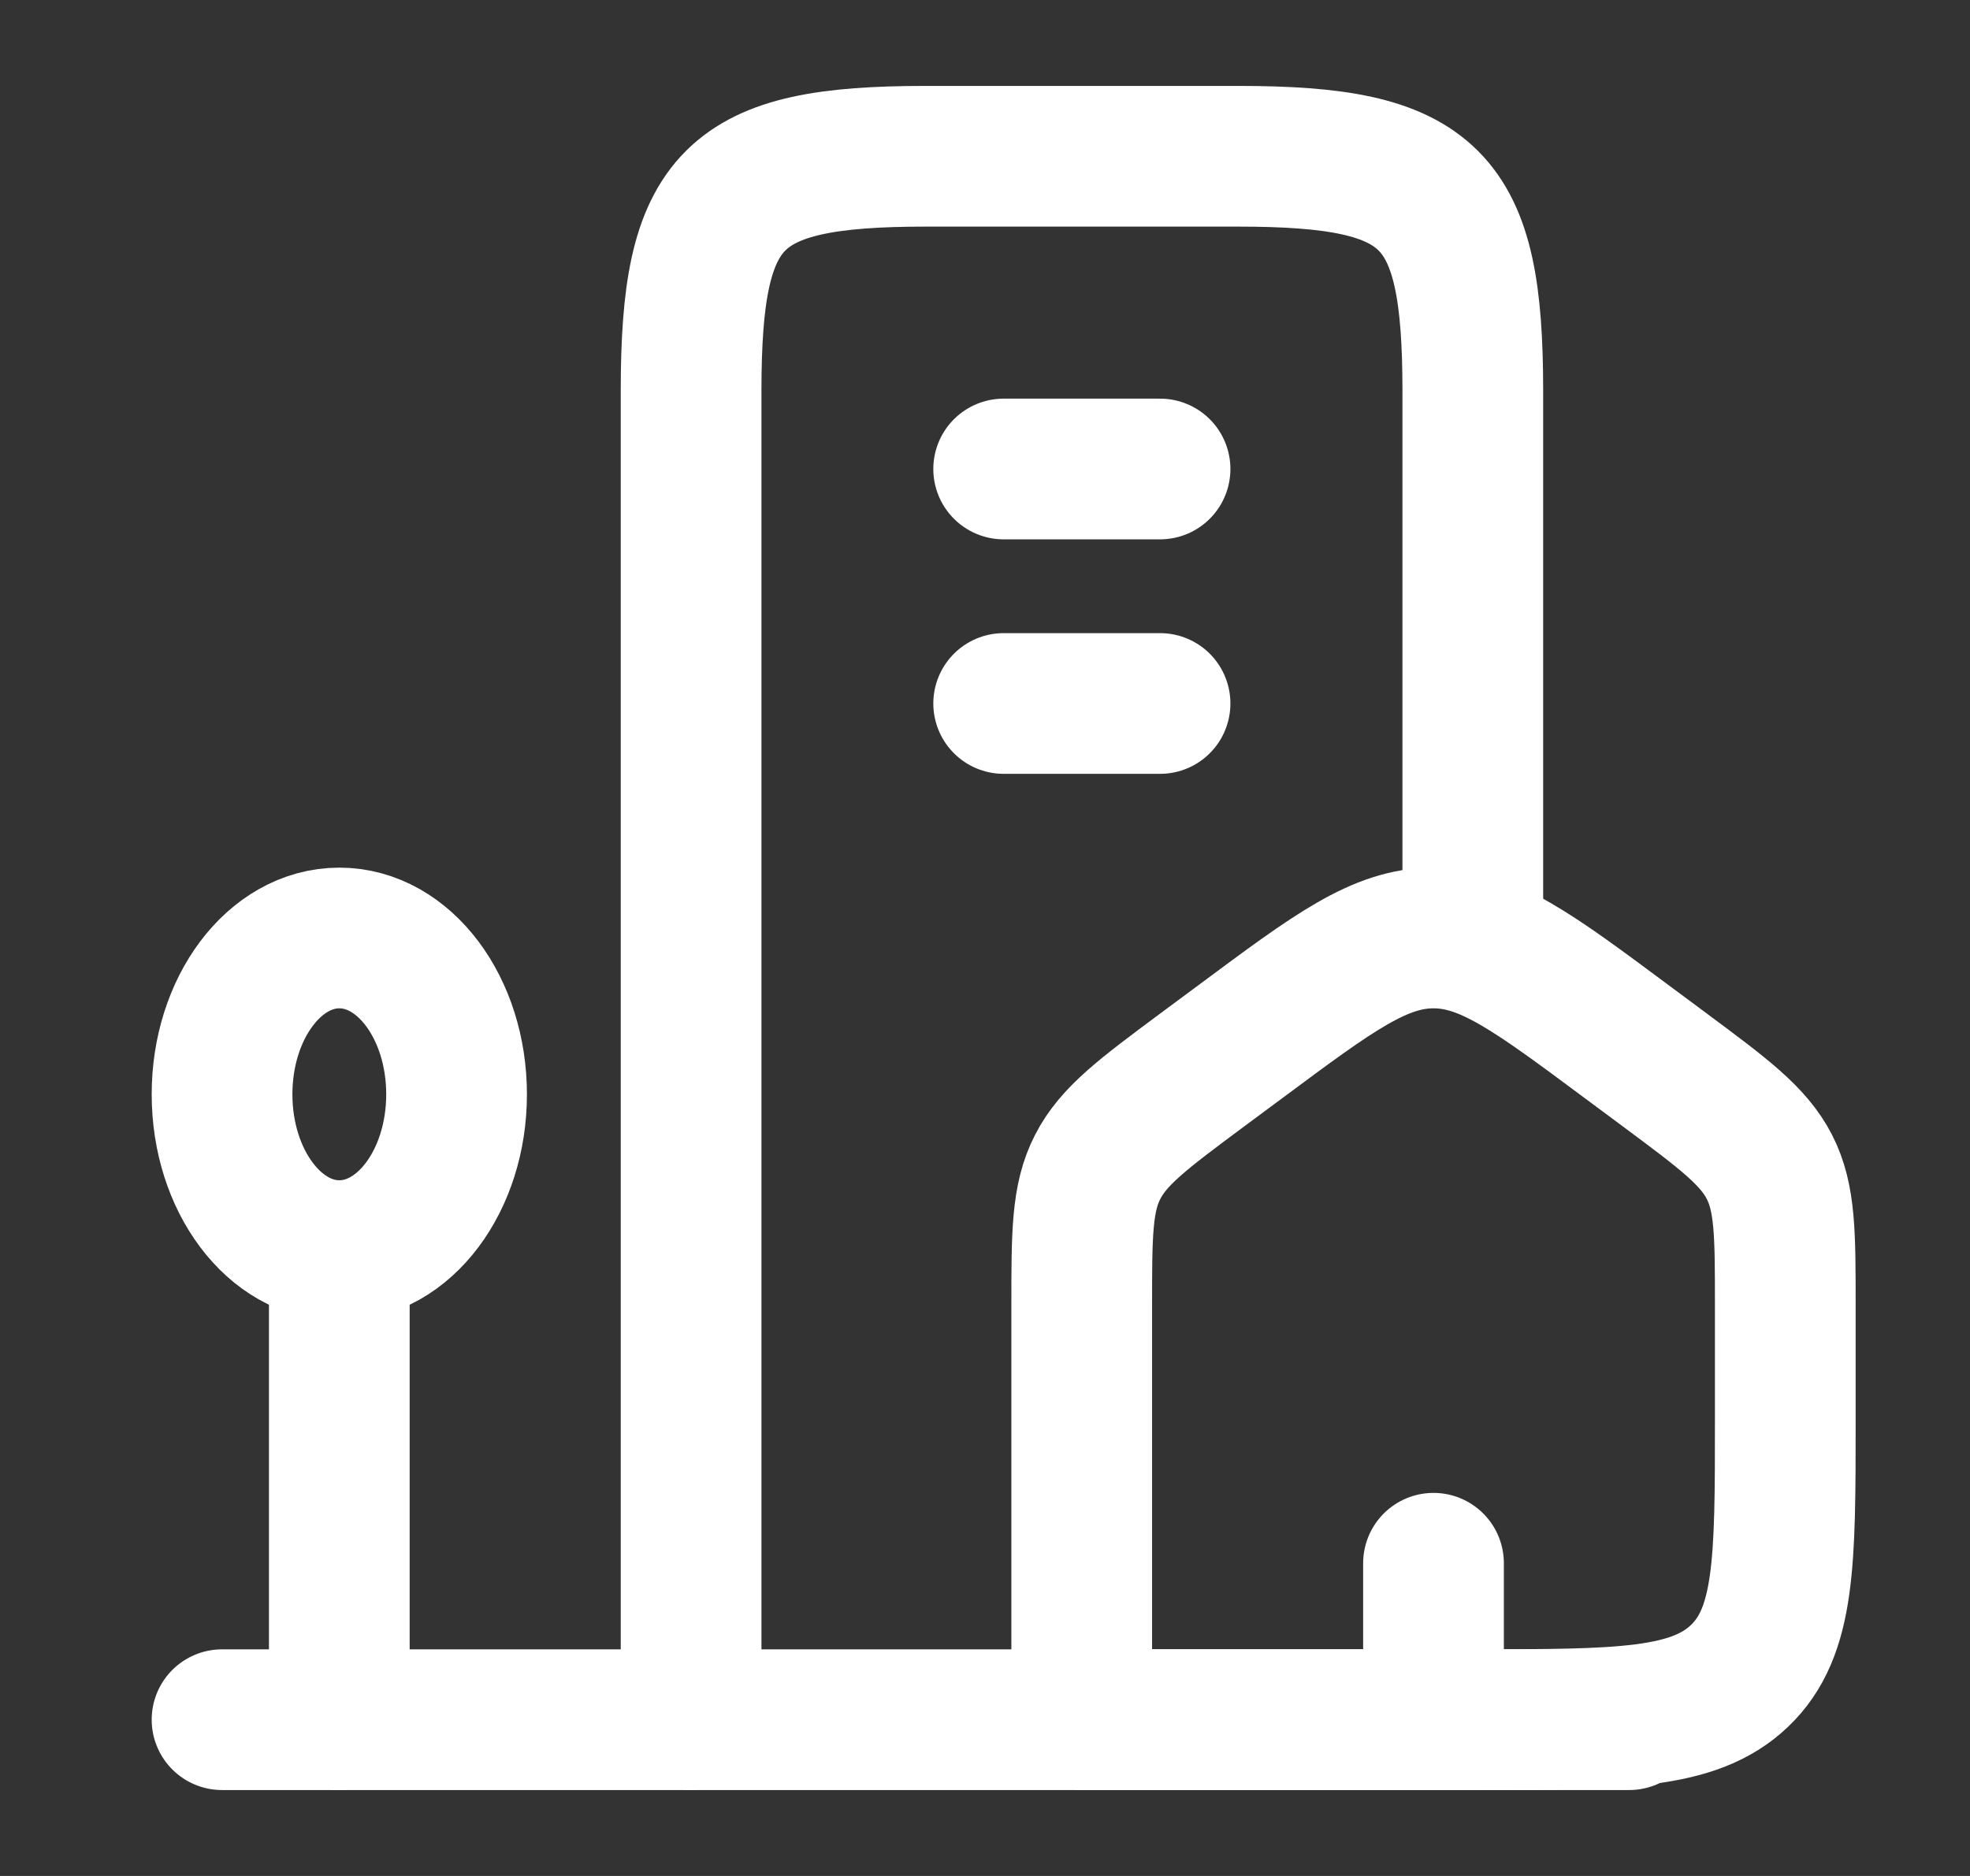 <svg width="21" height="20" viewBox="0 0 21 20" fill="none" xmlns="http://www.w3.org/2000/svg">
<rect x="0" y="0" width="21" height="20" fill="#333333" stroke="none"/>
<path d="M11.531 13.919C11.531 13.155 11.531 12.772 11.701 12.441C11.87 12.11 12.186 11.875 12.818 11.405L13.235 11.096C14.218 10.365 14.709 10 15.281 10C15.853 10 16.345 10.365 17.328 11.096L17.744 11.405C18.376 11.875 18.692 12.11 18.862 12.441C19.031 12.772 19.031 13.155 19.031 13.919V15.149C19.031 16.65 19.031 17.401 18.543 17.867C18.055 18.333 17.269 18.333 15.698 18.333H11.531V13.919Z" stroke="#FFF" stroke-width="1.5" stroke-linejoin="round"/>
<path d="M15.7 10V4.166C15.7 2.098 15.269 1.666 13.2 1.666H9.867C7.799 1.666 7.367 2.098 7.367 4.166V18.333" stroke="#FFF" stroke-width="1.5" stroke-linecap="round" stroke-linejoin="round"/>
<path d="M3.617 13.333C4.308 13.333 4.867 12.587 4.867 11.667C4.867 10.746 4.308 10 3.617 10C2.927 10 2.367 10.746 2.367 11.667C2.367 12.587 2.927 13.333 3.617 13.333Z" stroke="#FFF" stroke-width="1.5"/>
<path d="M3.617 13.334V18.334" stroke="#FFF" stroke-width="1.5" stroke-linecap="round"/>
<path d="M2.367 18.334H17.367" stroke="#FFF" stroke-width="1.5" stroke-linecap="round"/>
<path d="M10.699 5H12.366M10.699 7.5H12.366" stroke="#FFF" stroke-width="1.5" stroke-linecap="round"/>
<path d="M15.281 18.333V16.666" stroke="#FFF" stroke-width="1.5" stroke-linecap="round" stroke-linejoin="round"/>
</svg>
